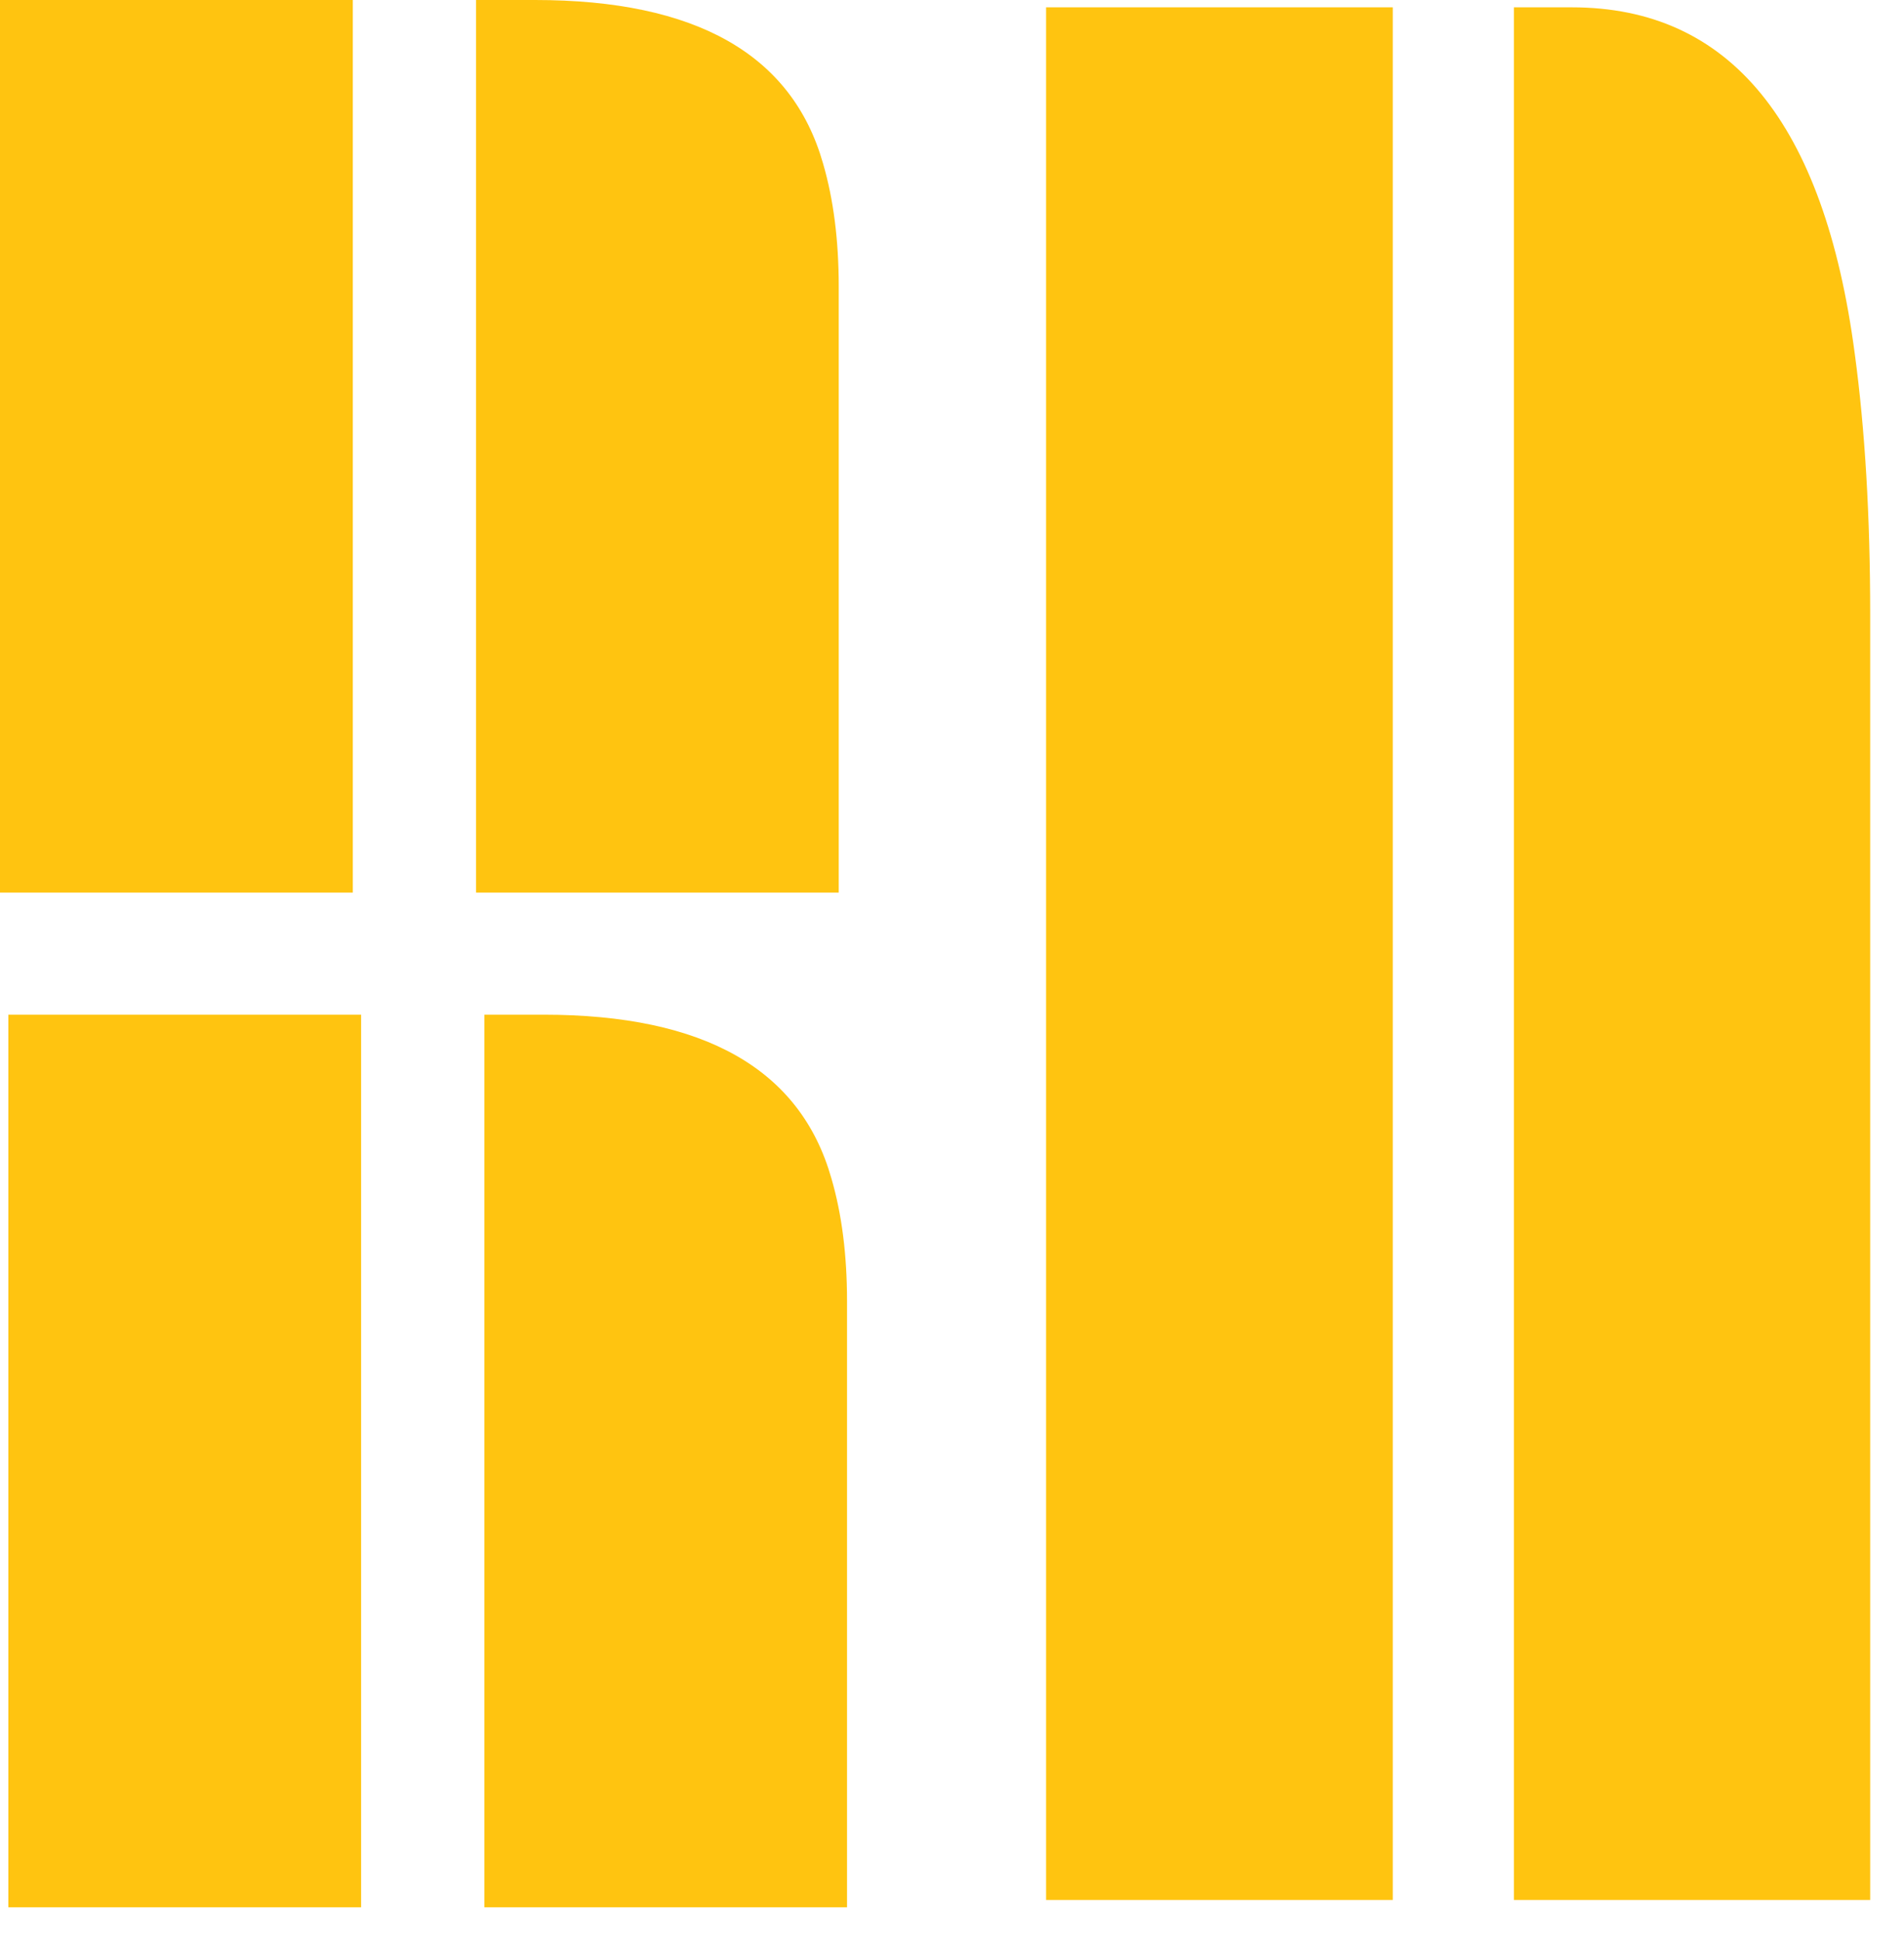 <?xml version="1.0" encoding="utf-8"?>
<svg xmlns="http://www.w3.org/2000/svg" fill="none" height="100%" overflow="visible" preserveAspectRatio="none" style="display: block;" viewBox="0 0 53 54" width="100%">
<g id="Group 9498">
<g id="Group 9494">
<path d="M13.252 0H14.895C19.374 0 22.045 1.515 22.909 4.545C23.201 5.543 23.347 6.687 23.347 7.977V24.844H13.252V0ZM-6.16145e-05 0H9.821V24.844H-6.16145e-05V0Z" fill="#FFC410" id="N"/>
<path d="M13.484 28.242H15.127C19.605 28.242 22.276 29.758 23.14 32.788C23.433 33.785 23.578 34.929 23.578 36.219V53.086H13.484V28.242ZM0.232 28.242H10.052V53.086H0.232V28.242Z" fill="#FFC410" id="N_2"/>
<path d="M42.141 0.204H43.755C48.155 0.204 50.78 3.417 51.629 9.842C51.916 11.958 52.059 14.383 52.059 17.118V52.882H42.141V0.204ZM29.119 0.204H38.769V52.882H29.119V0.204Z" fill="#FFC410" id="N_3"/>
</g>
</g>
</svg>
